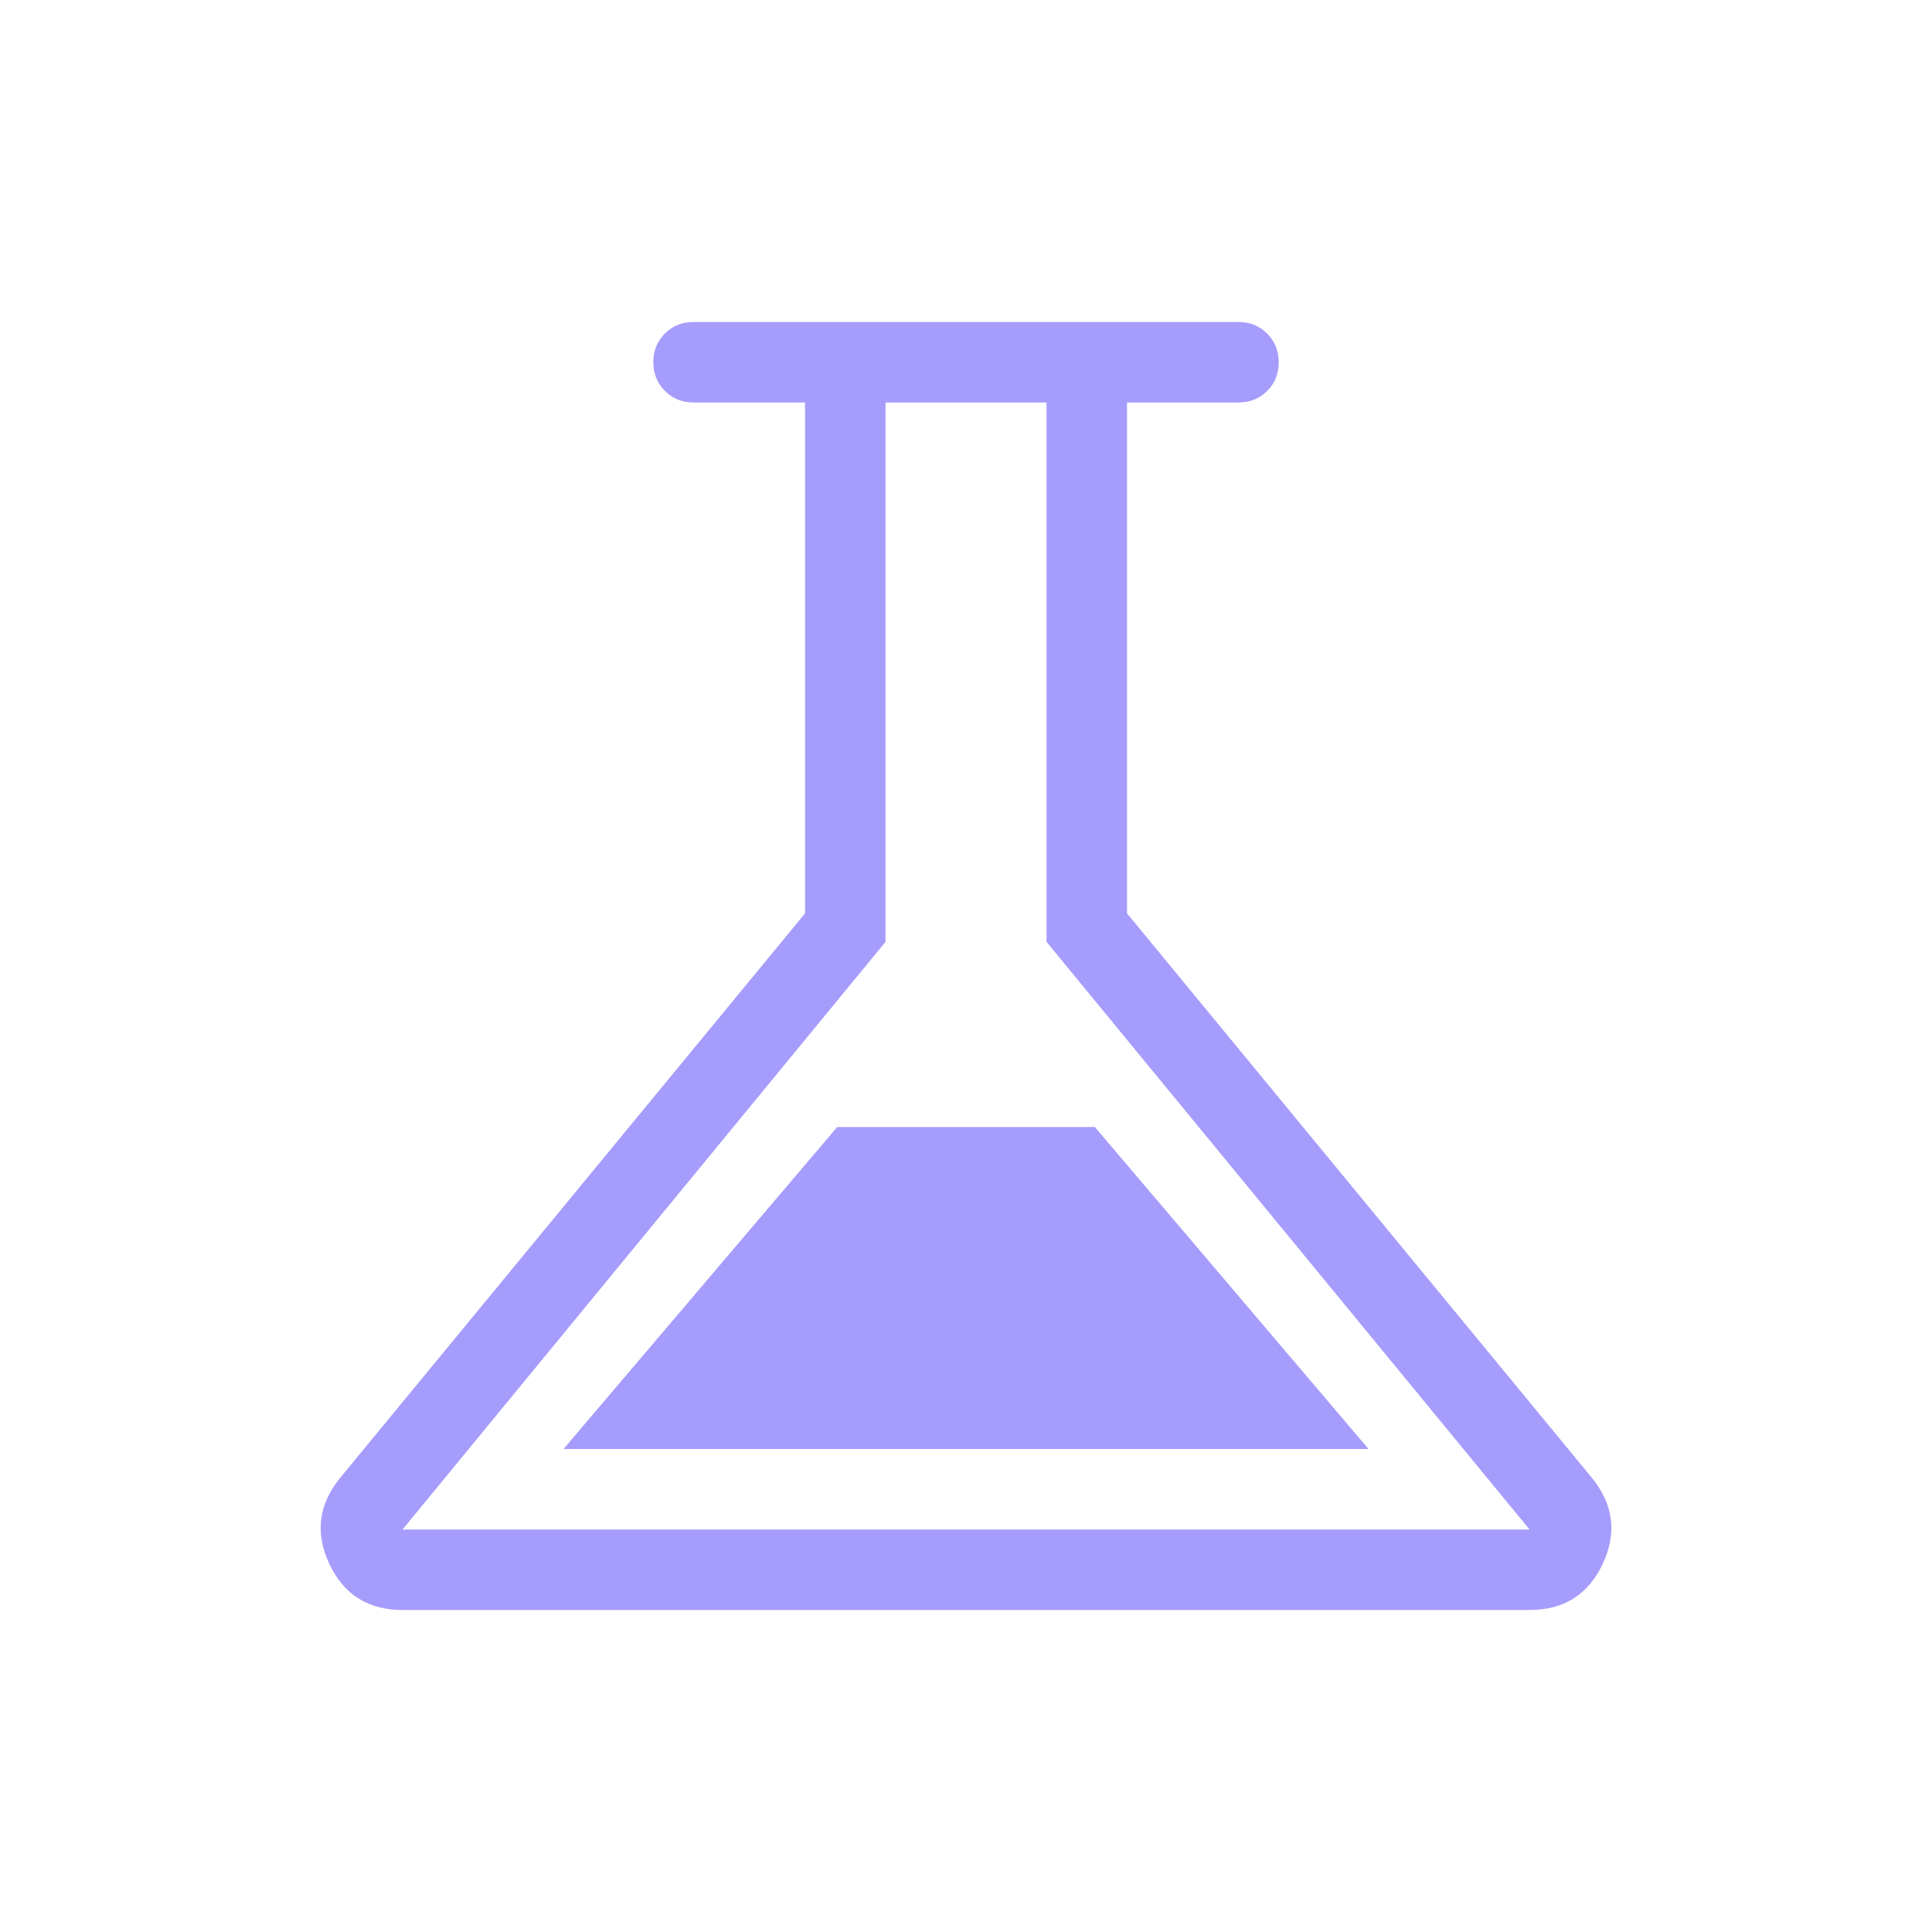 <svg xmlns="http://www.w3.org/2000/svg" width="60" height="60" viewBox="0 0 60 60" fill="none"><mask id="mask0_768_22036" style="mask-type:alpha" maskUnits="userSpaceOnUse" x="0" y="0" width="60" height="60"><rect width="60" height="60" fill="#D9D9D9"></rect></mask><g mask="url(#mask0_768_22036)"><path d="M12.501 50C11.437 50 10.68 49.525 10.231 48.574C9.783 47.624 9.888 46.737 10.549 45.914L25.001 28.366V12.5H21.539C21.185 12.5 20.888 12.38 20.649 12.14C20.409 11.9 20.289 11.603 20.289 11.248C20.289 10.893 20.409 10.597 20.649 10.358C20.888 10.119 21.185 10 21.539 10H38.462C38.816 10 39.113 10.12 39.353 10.36C39.592 10.6 39.712 10.897 39.712 11.252C39.712 11.607 39.592 11.903 39.353 12.142C39.113 12.381 38.816 12.5 38.462 12.5H35.001V28.366L49.453 45.914C50.113 46.737 50.219 47.624 49.77 48.574C49.321 49.525 48.565 50 47.501 50H12.501ZM17.501 45H42.501L34.001 35H26.001L17.501 45ZM12.501 47.5H47.501L32.501 29.25V12.5H27.501V29.25L12.501 47.5Z" fill="#A69CFC"></path></g></svg>